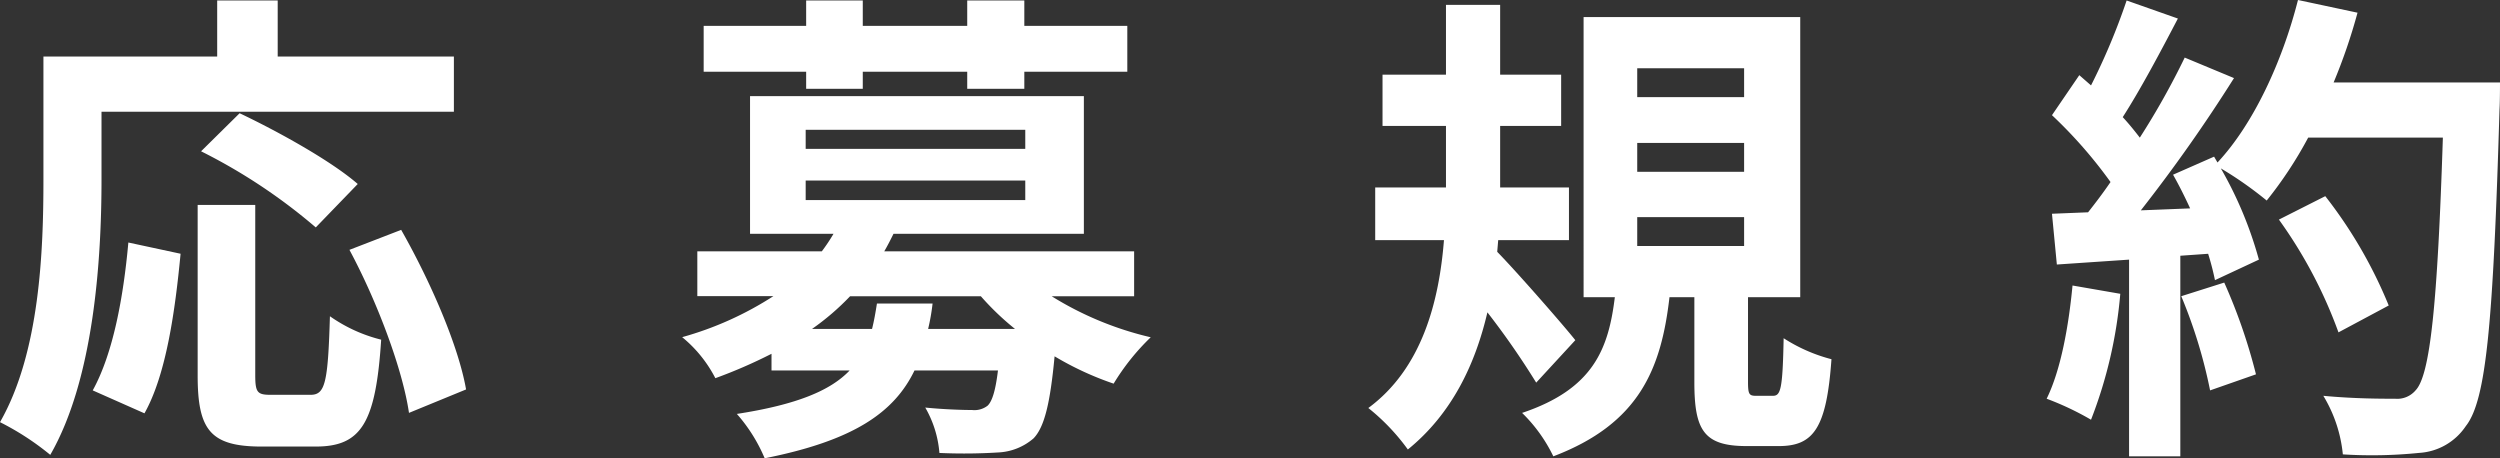 <svg xmlns="http://www.w3.org/2000/svg" viewBox="0 0 225.415 41.321"><rect x="0" y="0" width="225.415" height="41.321" fill="#333333" stroke="none"/><defs><style>.cls-1{fill:#fff;}</style></defs><g id="レイヤー_2" data-name="レイヤー 2"><g id="design"><path class="cls-1" d="M9.153,16.193c0,7.085-.66,17.955-4.621,24.82A24.358,24.358,0,0,0,0,38.064C3.608,31.771,3.916,22.53,3.916,16.193V5.1H19.583V.044h5.456V5.1H40.925v4.972H9.153ZM8.361,35.2c1.848-3.345,2.772-8.449,3.212-13.334l4.709,1.013c-.484,5.06-1.276,10.869-3.257,14.389Zm19.627.4c1.32,0,1.584-1.013,1.76-7.085a13.807,13.807,0,0,0,4.621,2.112c-.485,7.524-1.8,9.637-5.9,9.637H23.587c-4.665,0-5.765-1.54-5.765-6.425V18.481h5.193V33.8c0,1.584.176,1.8,1.408,1.8Zm.484-15.095A50.777,50.777,0,0,0,18.13,13.641l3.476-3.432c3.521,1.672,8.274,4.312,10.65,6.381Zm7.7.221c2.6,4.576,5.148,10.384,5.852,14.389l-5.148,2.113c-.572-3.917-2.86-10.034-5.369-14.7Z"/><path class="cls-1" d="M94.824,26.711a29.6,29.6,0,0,0,8.933,3.7,20.567,20.567,0,0,0-3.345,4.181,27.732,27.732,0,0,1-5.324-2.464c-.4,4.269-.924,6.381-1.892,7.393a5.228,5.228,0,0,1-3.213,1.276,49.576,49.576,0,0,1-5.28.044,9.706,9.706,0,0,0-1.277-4.093c1.761.176,3.477.221,4.225.221a1.928,1.928,0,0,0,1.408-.4c.4-.4.7-1.32.924-3.168H82.458c-1.848,3.829-5.545,6.336-13.51,7.921a14.6,14.6,0,0,0-2.508-4c5.413-.836,8.449-2.112,10.165-3.916H69.564V31.9A44.791,44.791,0,0,1,64.5,34.1a11.655,11.655,0,0,0-2.992-3.7,29.893,29.893,0,0,0,8.229-3.7H62.875V22.662H74.1a16.383,16.383,0,0,0,1.056-1.584H67.628V8.668h30.1v12.41H80.566c-.264.528-.528,1.057-.837,1.584H102.26v4.049ZM72.688,6.469H63.447V2.332h9.241V.044h5.105V2.332h9.418V.044h5.148V2.332h9.286V6.469H92.359v1.54H87.211V6.469H77.793v1.54H72.688Zm-.043,6.952h19.8V11.705h-19.8Zm0,4.621h19.8V16.281h-19.8Zm11.441,9.329a18.9,18.9,0,0,1-.4,2.288h7.833a24.455,24.455,0,0,1-3.08-2.948H76.649a22.668,22.668,0,0,1-3.432,2.948h5.412c.177-.7.309-1.452.441-2.288Z"/><path class="cls-1" d="M138.513,34.5a71.2,71.2,0,0,0-4.4-6.337c-1.1,4.709-3.212,9.153-7.173,12.366a19.029,19.029,0,0,0-3.564-3.741c4.84-3.564,6.38-9.593,6.821-15.138h-6.2V16.9h6.381V11.353h-5.721V6.733h5.721V.44h4.884V6.733h5.5v4.62h-5.5V16.9h6.205V21.65h-6.38l-.088,1.056c1.847,1.893,6.072,6.733,7.041,7.966Zm21.342,1.188c.7,0,.881-.572.969-5.193a14.749,14.749,0,0,0,4.312,1.893c-.44,6.249-1.629,7.833-4.753,7.833h-2.9c-3.873,0-4.709-1.452-4.709-5.765V26.8h-2.244c-.748,6.469-2.729,11.4-10.473,14.346a13.872,13.872,0,0,0-2.816-3.916c6.425-2.157,7.789-5.765,8.361-10.43h-2.816V1.54H162.32V26.8h-4.709v7.569c0,1.189.088,1.32.748,1.32ZM147.622,8.756h9.637v-2.6h-9.637Zm0,6.733h9.637v-2.6h-9.637Zm0,6.69h9.637v-2.6h-9.637Z"/><path class="cls-1" d="M191.178,26.491a40.7,40.7,0,0,1-2.639,11.354,25.965,25.965,0,0,0-4-1.893c1.276-2.6,1.98-6.513,2.332-10.209ZM225.415,7.438s0,1.758-.044,2.418c-.572,19.275-1.188,26.228-3.037,28.561a5.454,5.454,0,0,1-4.224,2.42,42.015,42.015,0,0,1-6.865.132,12.516,12.516,0,0,0-1.76-5.281c2.772.264,5.28.264,6.469.264A2.171,2.171,0,0,0,217.8,35.2c1.321-1.364,1.98-7.789,2.464-22.795H208.121a36.336,36.336,0,0,1-3.741,5.677,33.622,33.622,0,0,0-4.136-2.9,35.043,35.043,0,0,1,3.432,8.228l-3.961,1.849a23.944,23.944,0,0,0-.616-2.376l-2.508.176V41.145H191.97V23.41l-6.512.441-.44-4.578,3.256-.131c.66-.836,1.364-1.76,2.024-2.729a41.451,41.451,0,0,0-5.28-6.028l2.464-3.608q.528.462,1.057.924A58.3,58.3,0,0,0,191.75.044l4.621,1.628c-1.584,3.037-3.388,6.426-4.972,8.889.571.616,1.1,1.276,1.54,1.848a68.706,68.706,0,0,0,4.048-7.217l4.444,1.849a141.828,141.828,0,0,1-8.4,11.925l4.444-.176c-.484-1.057-1.013-2.112-1.54-3.037l3.7-1.628.308.528C203.192,11.177,205.789,5.545,207.2,0l5.368,1.145a50.532,50.532,0,0,1-2.156,6.293ZM200.551,25.479a50.2,50.2,0,0,1,2.861,8.273L199.275,35.2a44.811,44.811,0,0,0-2.6-8.493Zm10.3,4.489A41.581,41.581,0,0,0,205.48,19.8l4.181-2.113a41.378,41.378,0,0,1,5.72,9.858Z"/></g></g></svg>